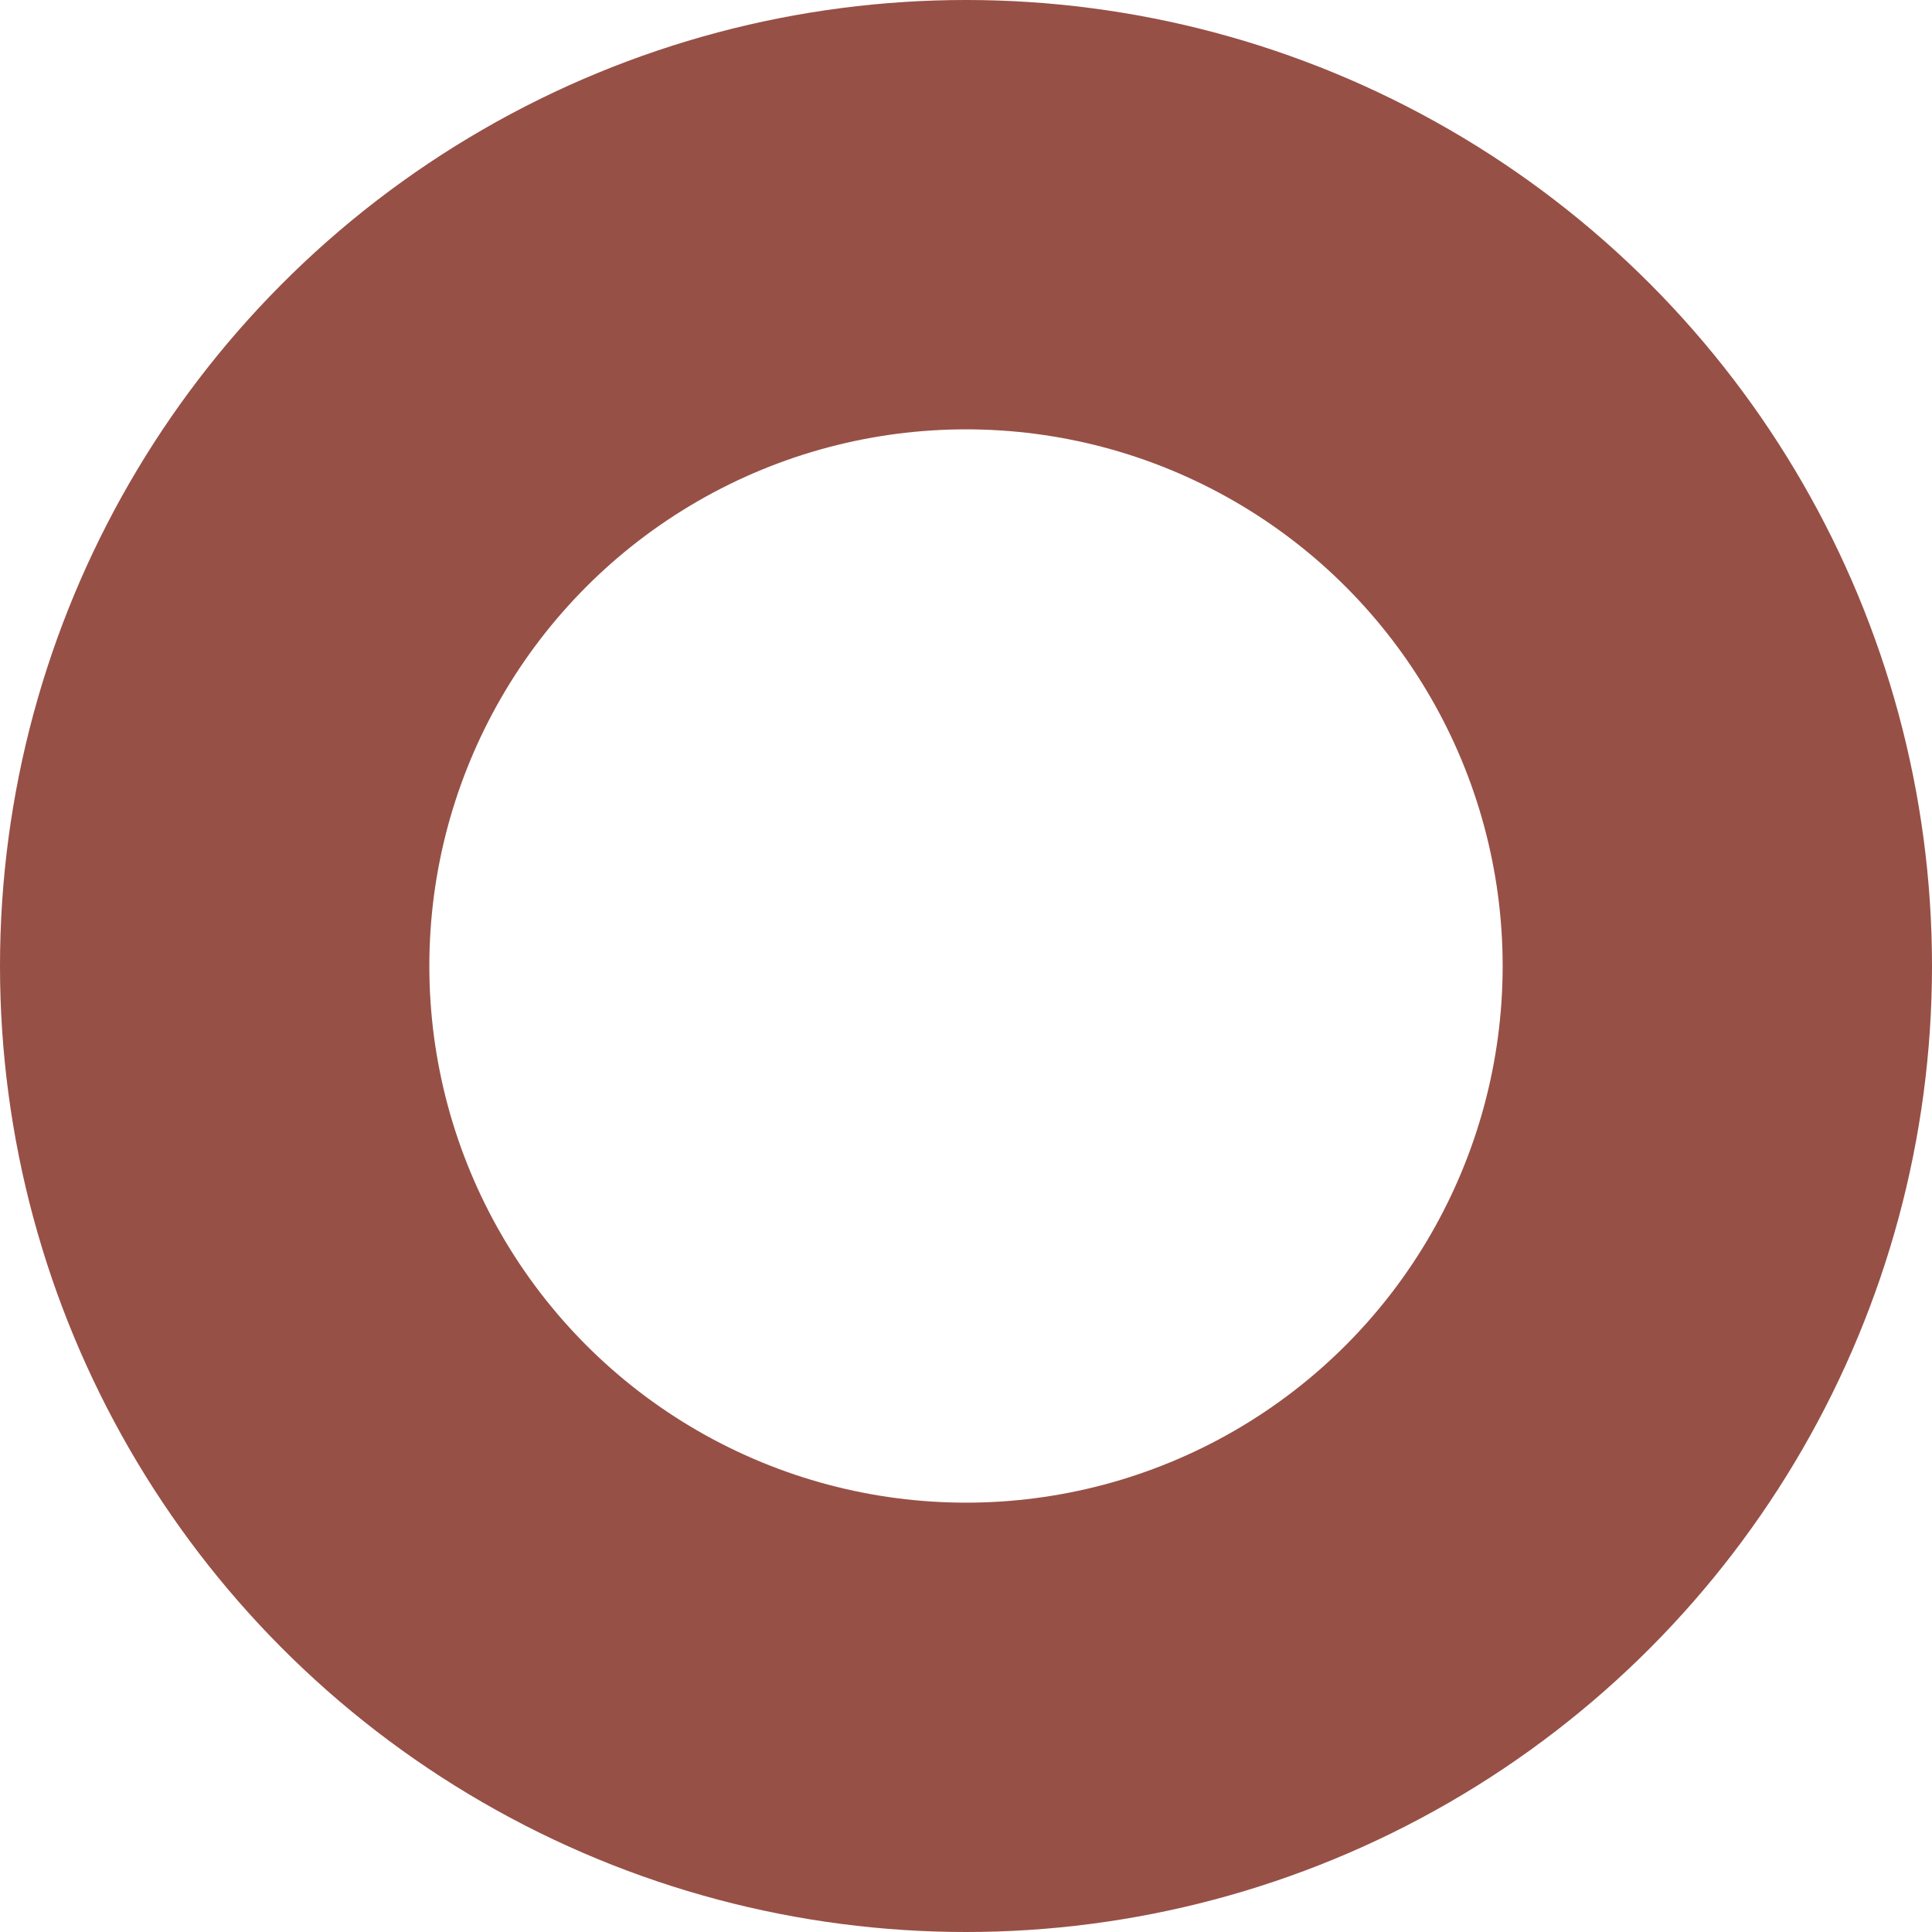 <svg width="120" height="120" viewBox="0 0 120 120" fill="none" xmlns="http://www.w3.org/2000/svg">
<rect x="0" y="0" width="120" height="120" fill="#333333" stroke="none"/>
<g clip-path="url(#clip0_1_3)">
<rect width="120" height="120" fill="white"/>
<circle cx="60" cy="60" r="60" fill="#975046"/>
<circle cx="60" cy="60" r="33.333" fill="white"/>
</g>
<defs>
<clipPath id="clip0_1_3">
<rect width="120" height="120" fill="white"/>
</clipPath>
</defs>
</svg>
